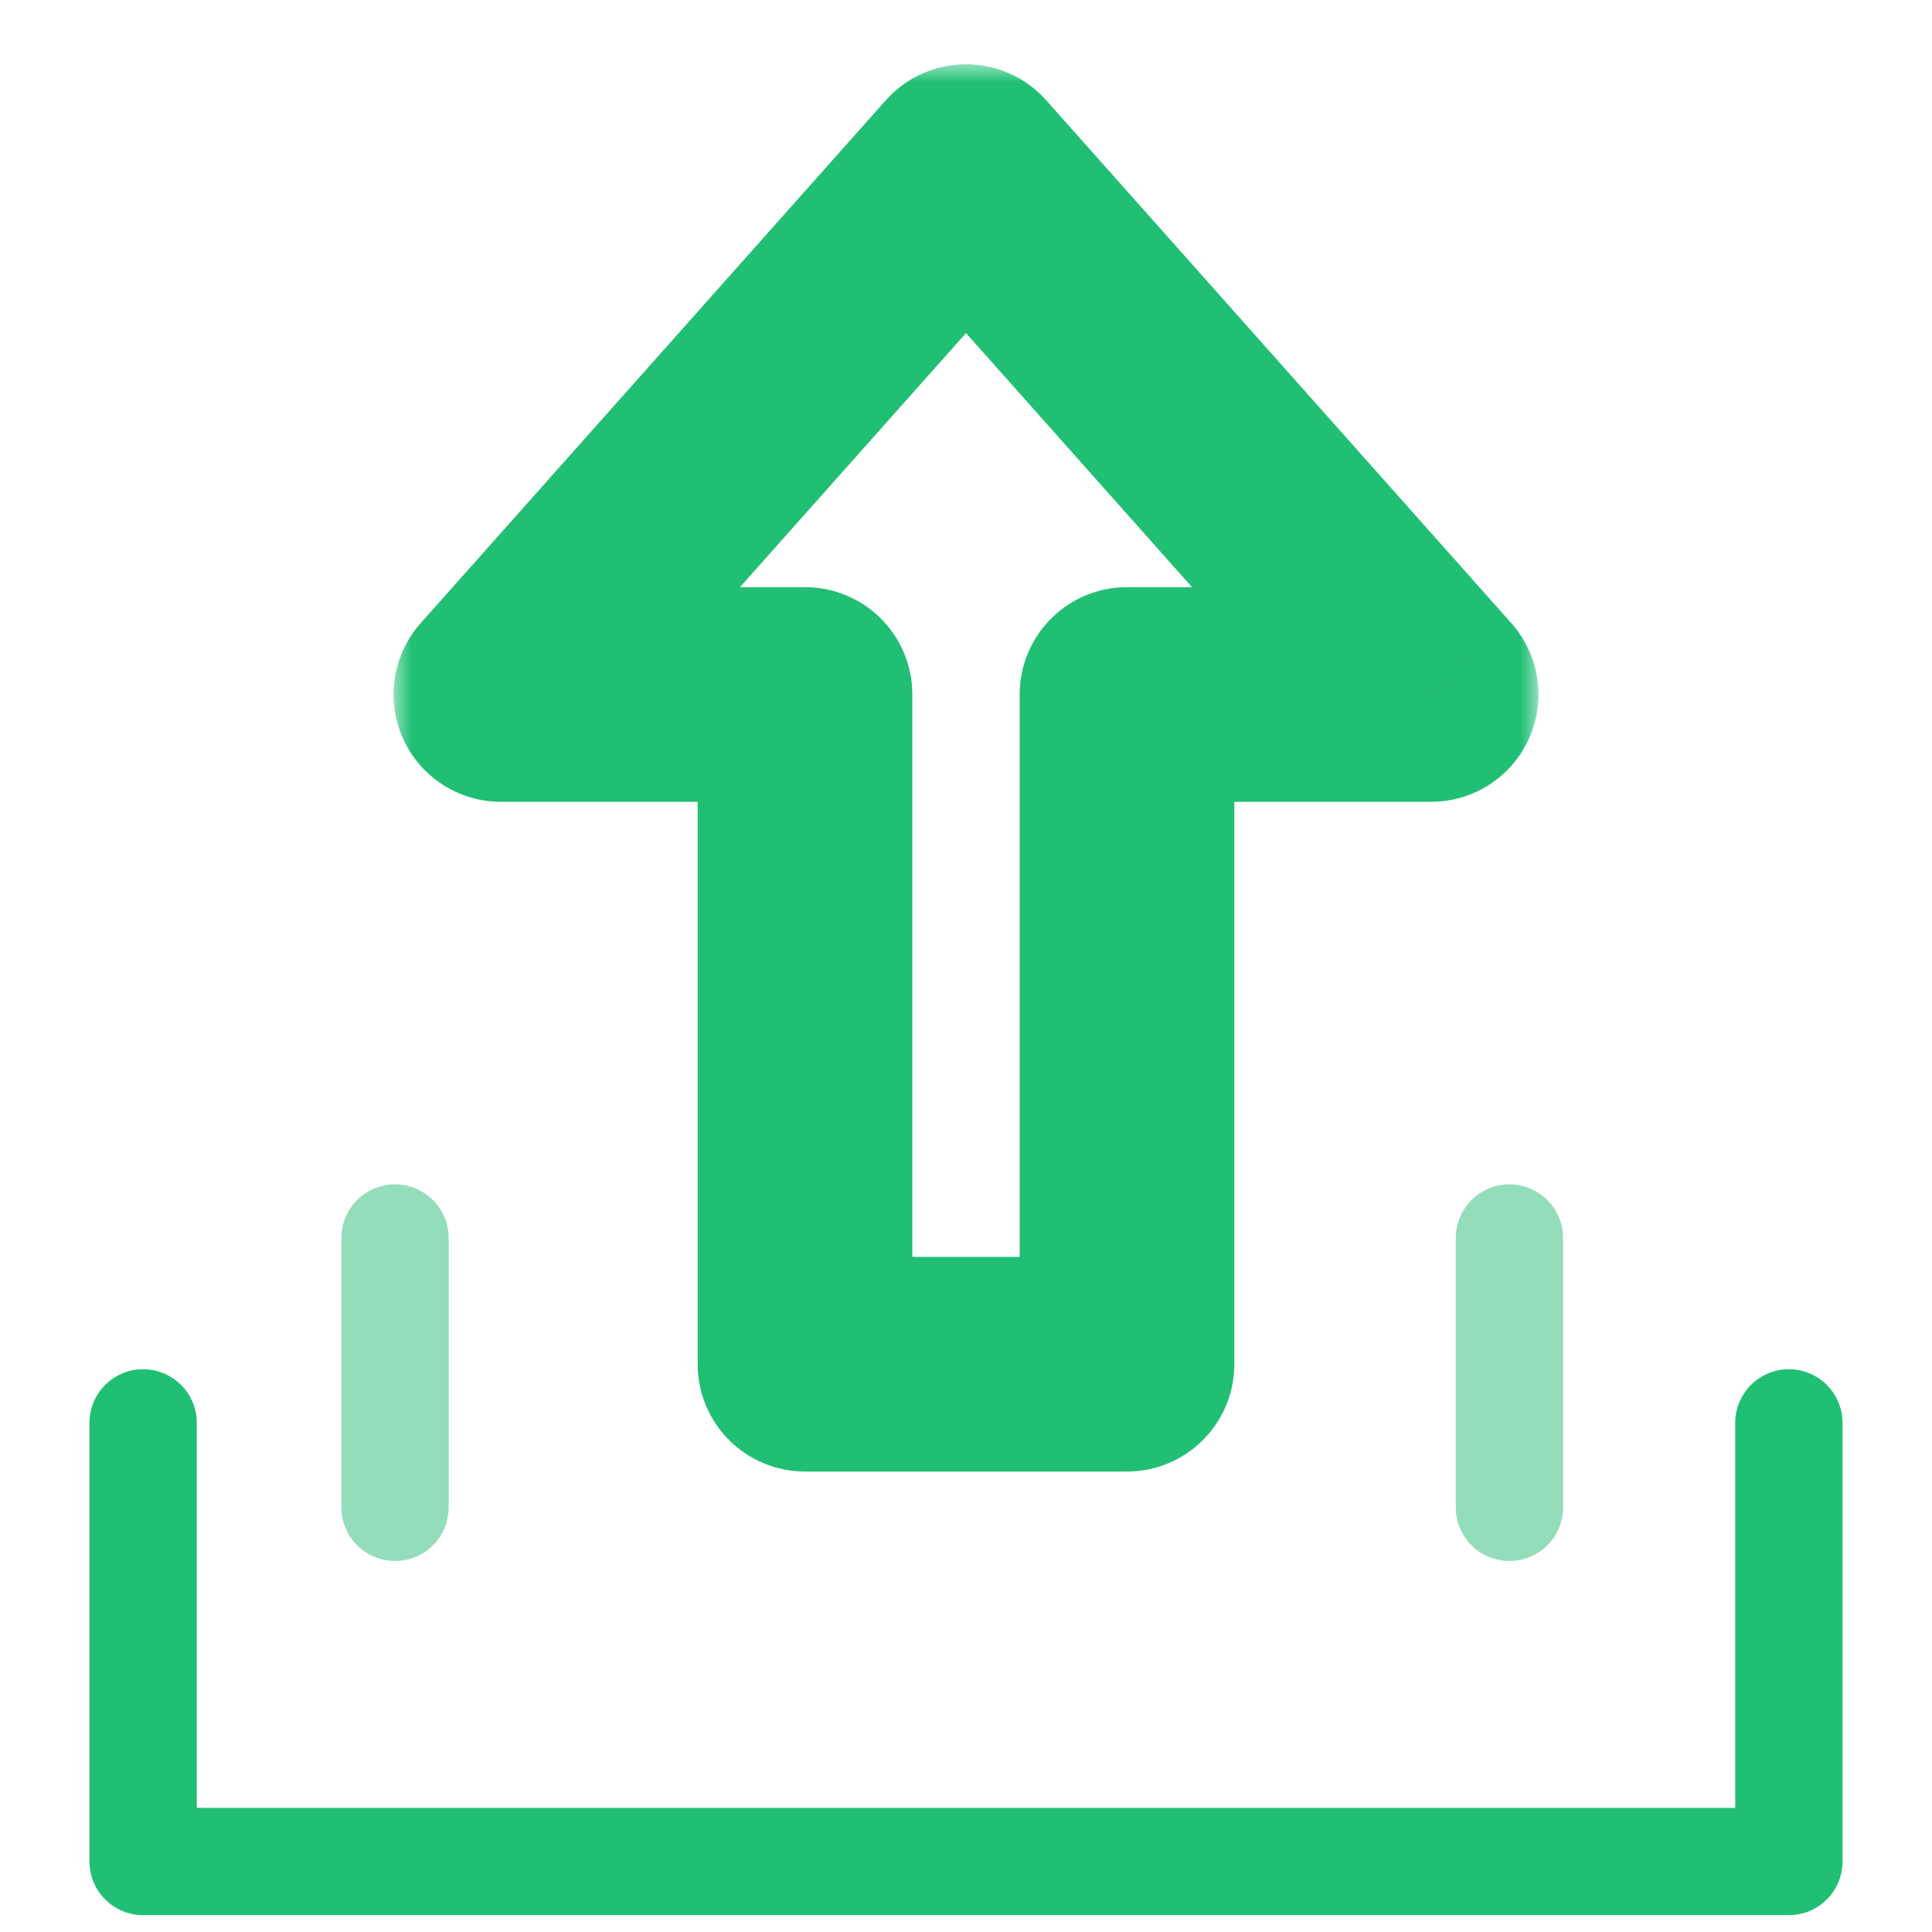 <svg width="54" height="54" viewBox="0 0 54 54" fill="none" xmlns="http://www.w3.org/2000/svg">
<path d="M4 39.77V52.029H50V39.77" stroke="#20BF74" stroke-width="3" stroke-linecap="round" stroke-linejoin="round"/>
<mask id="path-2-outside-1_339_4879" maskUnits="userSpaceOnUse" x="11" y="1.796" width="32" height="40" fill="black">
<rect fill="white" x="11" y="1.796" width="32" height="40"/>
<path fill-rule="evenodd" clip-rule="evenodd" d="M40 19.411L27 4.796L14 19.411H22.5L22.5 38.13H31.5V19.411H40Z"/>
</mask>
<path d="M27 4.796L29.241 2.802C28.672 2.163 27.857 1.796 27 1.796C26.143 1.796 25.328 2.163 24.759 2.802L27 4.796ZM40 19.411V22.411C41.182 22.411 42.253 21.717 42.737 20.639C43.221 19.561 43.027 18.299 42.242 17.417L40 19.411ZM14 19.411L11.758 17.417C10.973 18.299 10.779 19.561 11.263 20.639C11.747 21.717 12.818 22.411 14 22.411V19.411ZM22.5 19.411H25.5C25.5 18.615 25.184 17.852 24.621 17.289C24.059 16.727 23.296 16.411 22.5 16.411V19.411ZM22.5 38.13H19.5C19.5 38.925 19.816 39.689 20.379 40.251C20.941 40.814 21.704 41.13 22.5 41.13V38.13ZM31.5 38.13V41.13C33.157 41.13 34.5 39.787 34.5 38.13H31.5ZM31.5 19.411V16.411C29.843 16.411 28.5 17.754 28.5 19.411H31.5ZM24.759 6.79L37.758 21.404L42.242 17.417L29.241 2.802L24.759 6.79ZM16.241 21.404L29.241 6.79L24.759 2.802L11.758 17.417L16.241 21.404ZM22.5 16.411H14V22.411H22.5V16.411ZM25.5 38.13L25.5 19.411H19.5L19.5 38.13H25.5ZM31.5 35.13H22.5V41.13H31.5V35.13ZM28.5 19.411V38.13H34.5V19.411H28.5ZM40 16.411H31.5V22.411H40V16.411Z" fill="#20BF74" mask="url(#path-2-outside-1_339_4879)"/>
<path d="M11.041 34.603V42.13" stroke="#94DDBA" stroke-width="3" stroke-linecap="round"/>
<path d="M42.189 34.603V42.13" stroke="#94DDBA" stroke-width="3" stroke-linecap="round"/>
</svg>

